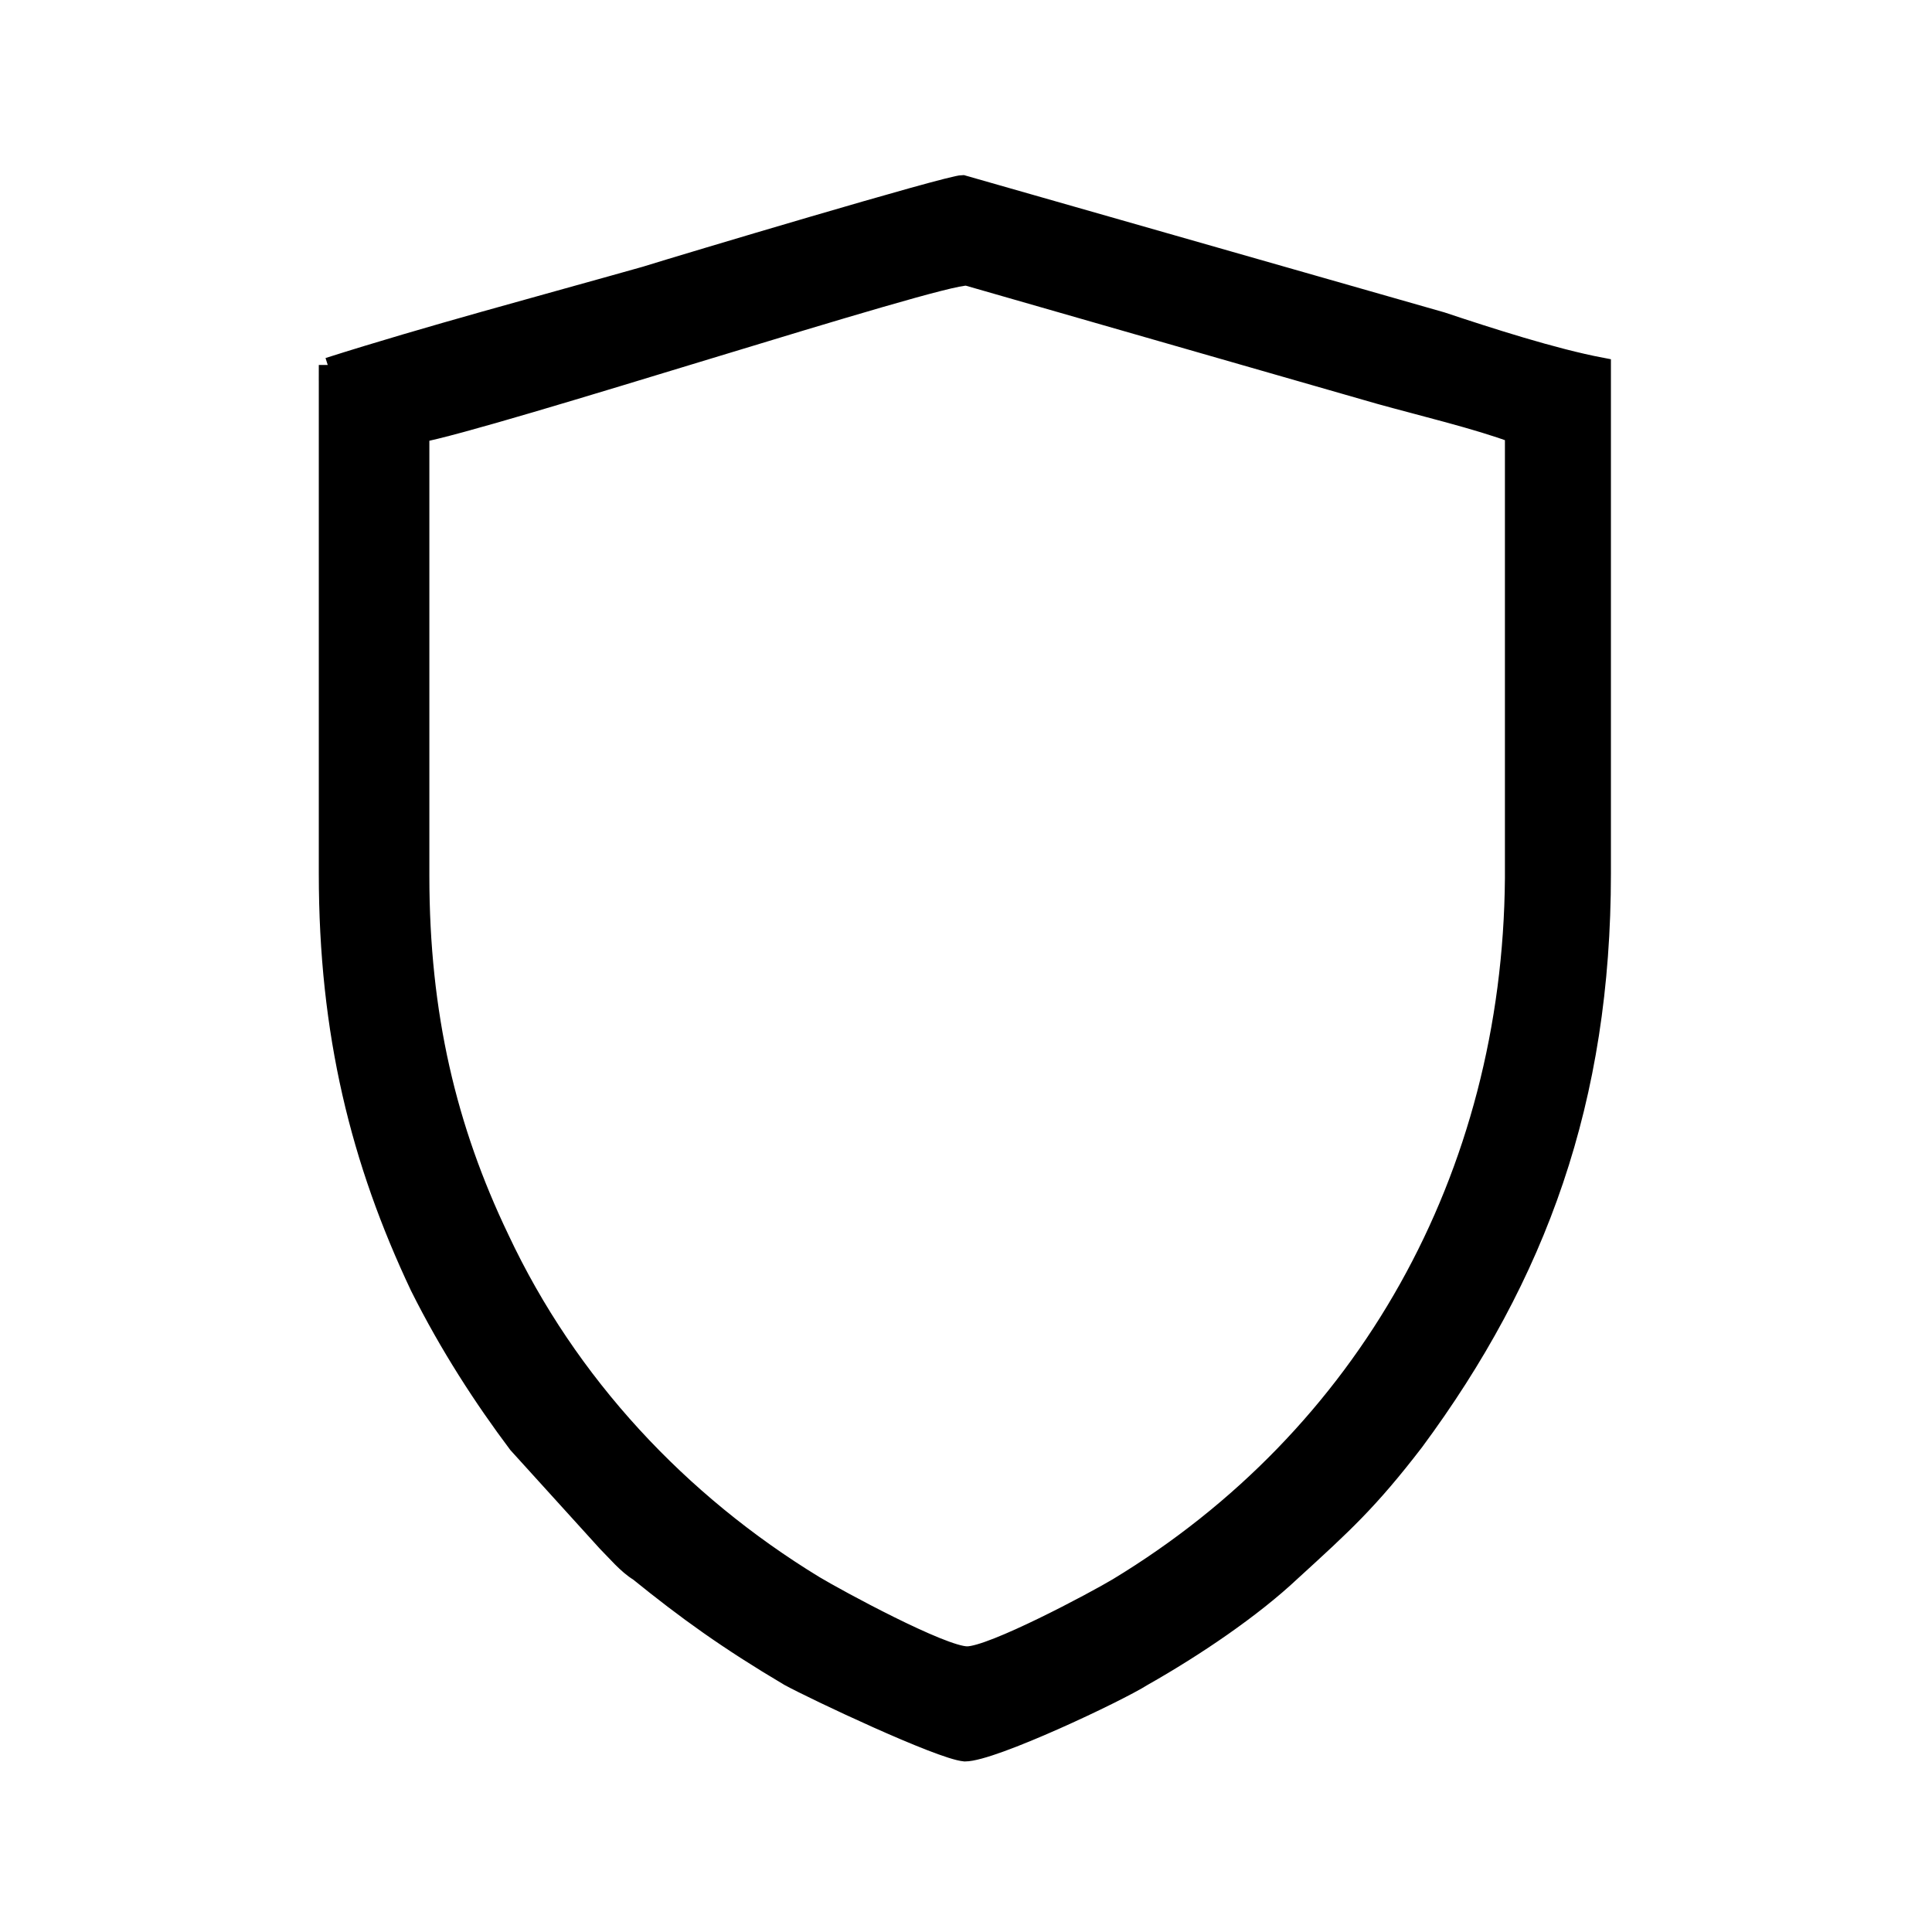<?xml version="1.0" encoding="UTF-8"?> <svg xmlns="http://www.w3.org/2000/svg" xmlns:xlink="http://www.w3.org/1999/xlink" xml:space="preserve" width="8.467mm" height="8.467mm" version="1.1" style="shape-rendering:geometricPrecision; text-rendering:geometricPrecision; image-rendering:optimizeQuality; fill-rule:evenodd; clip-rule:evenodd" viewBox="0 0 847 847"> <defs> <style type="text/css"> .str0 {stroke:black;stroke-width:8.47} .fil0 {fill:black} </style> </defs> <g id="Слой_x0020_1">  <path class="fil0 str0" d="M183 190c33,-6 229,-70 241,-69l181 52c18,5 43,11 59,17 0,65 0,130 0,195 -1,131 -65,245 -174,311 -10,6 -55,30 -66,30 -11,0 -57,-25 -67,-31 -59,-36 -108,-88 -138,-152 -23,-48 -35,-98 -35,-159 0,-65 0,-130 0,-194zm-39 -30c0,74 0,149 0,223 0,70 14,126 40,181 13,26 28,49 43,69l39 43c4,4 9,10 14,13 21,17 39,30 66,46 11,6 66,32 77,33 12,0 67,-26 78,-33 23,-13 48,-30 65,-46 23,-21 34,-31 54,-57 54,-73 82,-150 82,-249 0,-74 0,-148 0,-222 -21,-4 -49,-13 -70,-20l-210 -60c-6,0 -123,35 -139,40 -46,13 -95,26 -139,40z"></path> </g> </svg> 